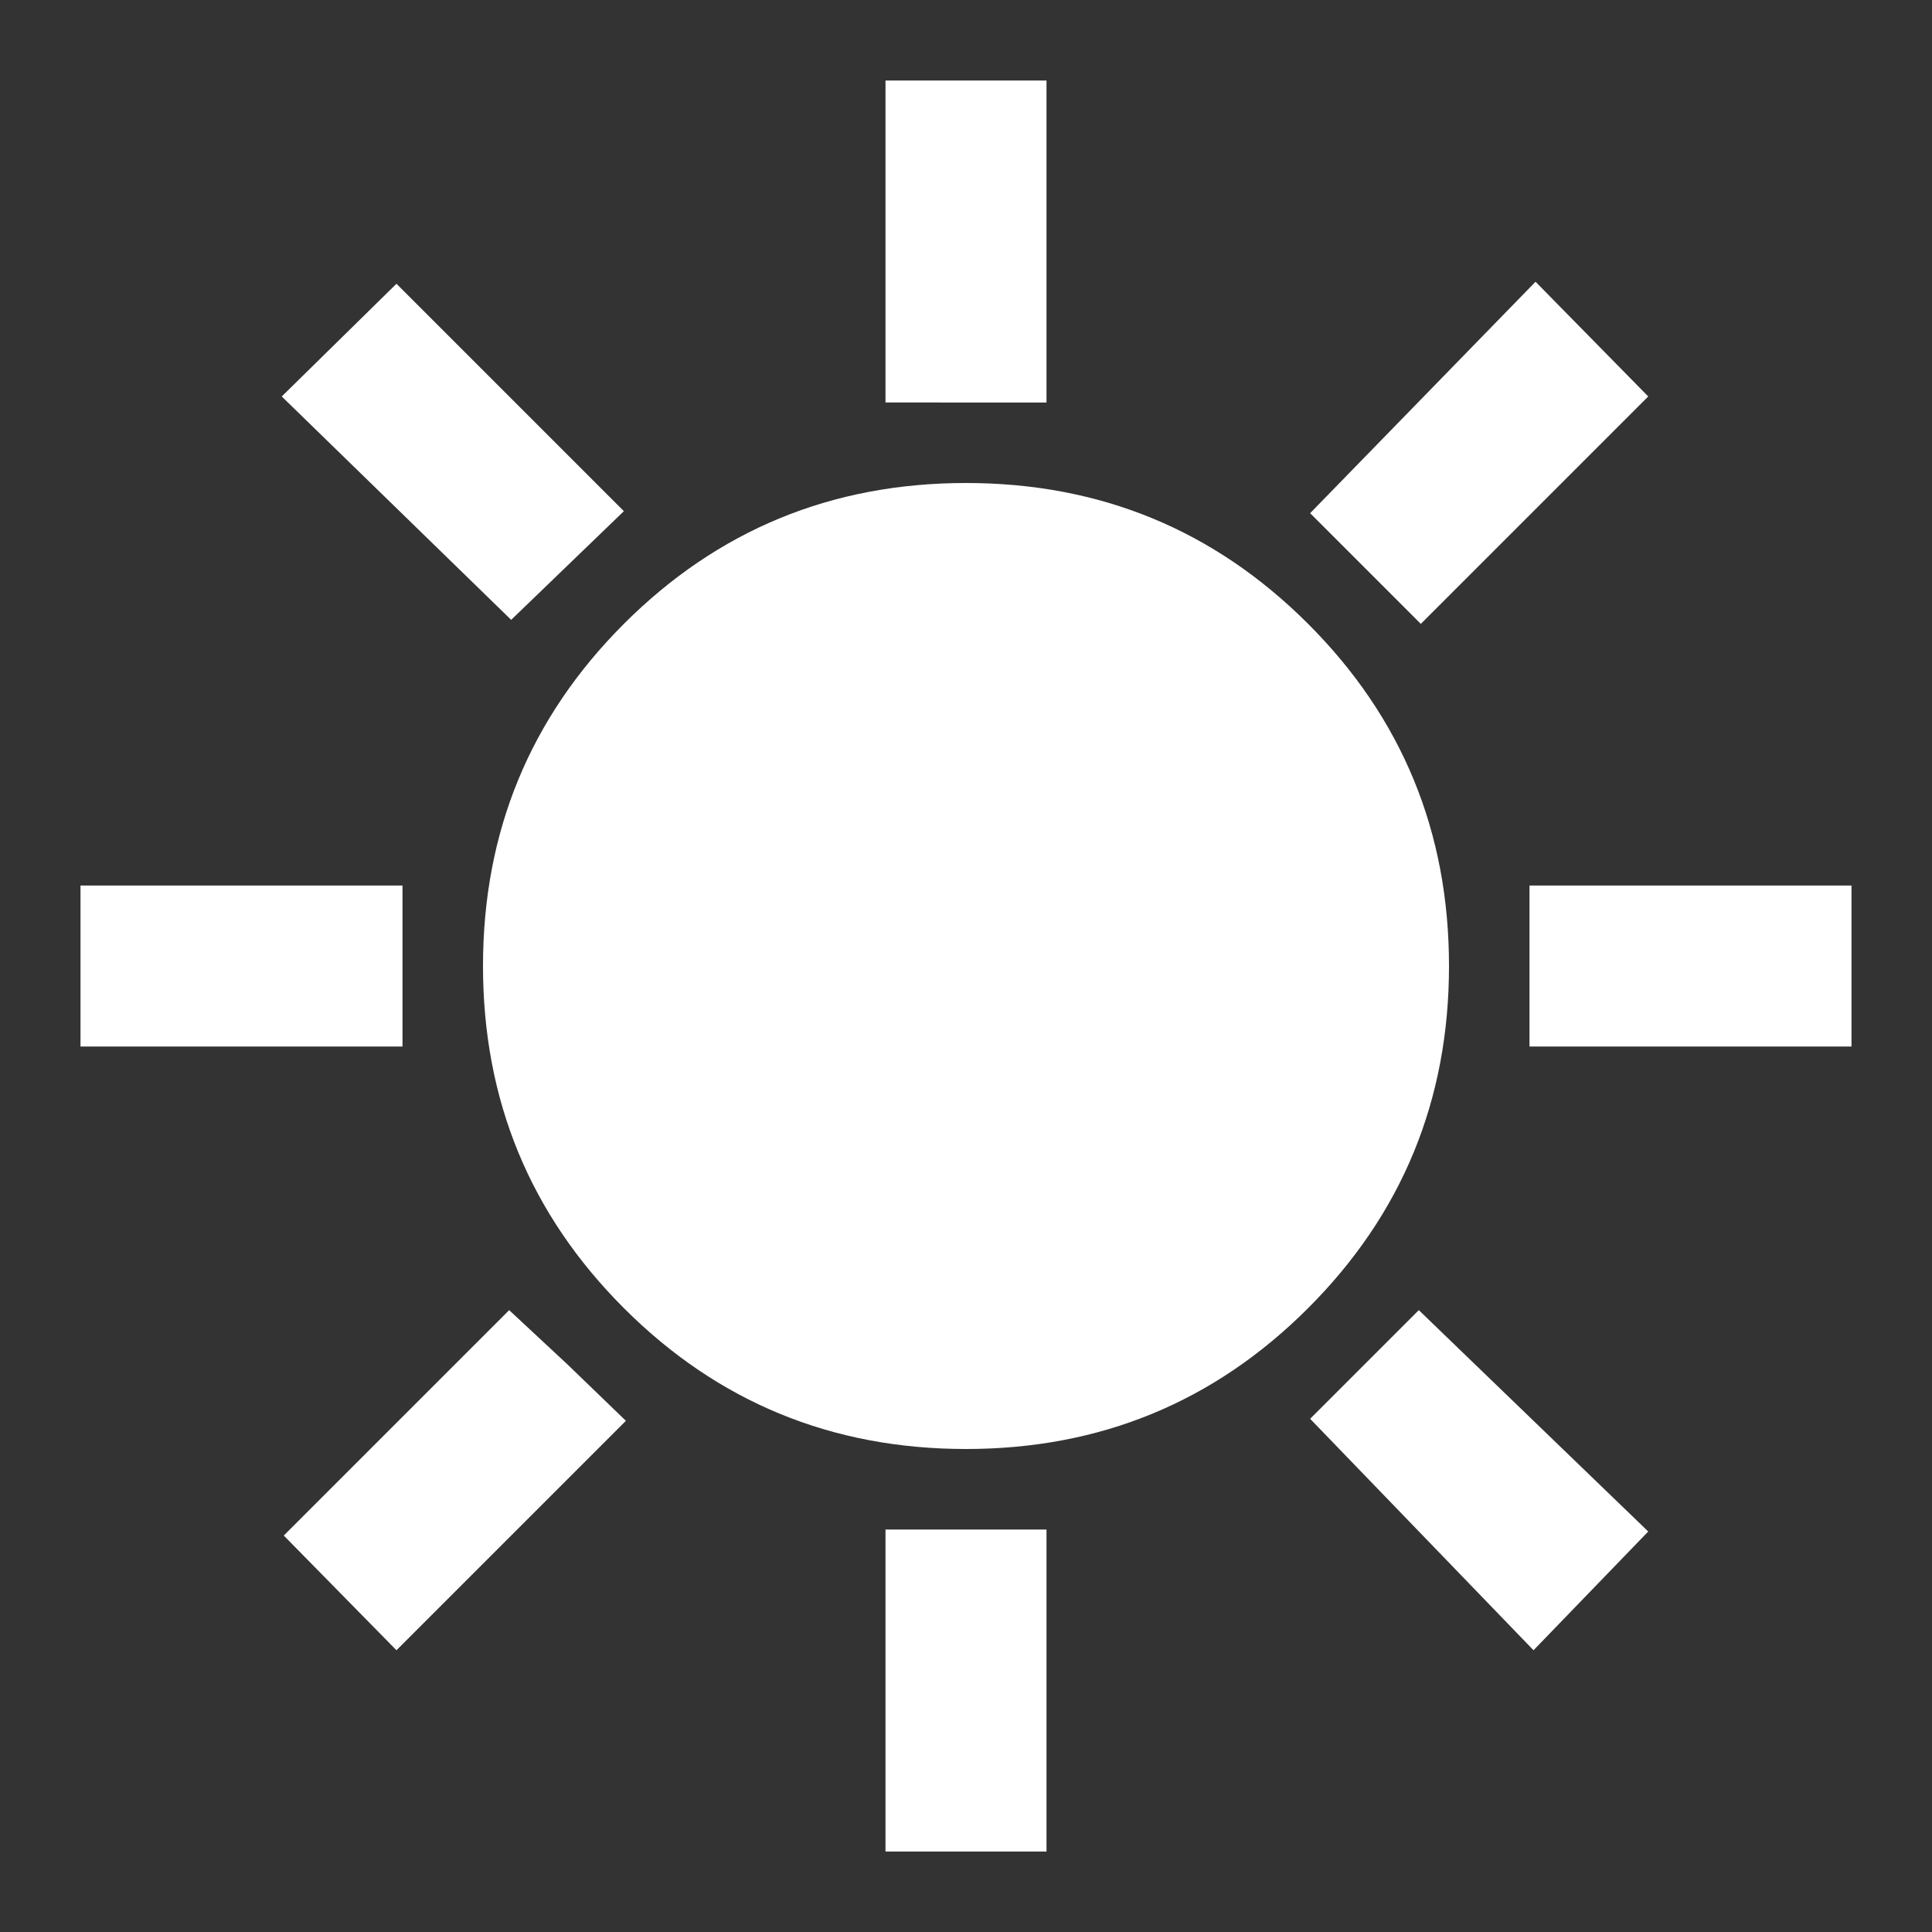 <svg xmlns="http://www.w3.org/2000/svg" width="32" height="32" viewBox="0 0 24 24"><rect x="0" y="0" width="24" height="24" fill="#333333" stroke="none"/><!-- Icon from Material Symbols by Google - https://github.com/google/material-design-icons/blob/master/LICENSE --><path fill="#ffffff" d="M11 5V1h2v4zm6.65 2.75l-1.375-1.375l2.8-2.875l1.4 1.425zM19 13v-2h4v2zm-8 10v-4h2v4zM6.35 7.7L3.5 4.925l1.425-1.4L7.75 6.35zm12.7 12.8l-2.775-2.875l1.35-1.35l2.85 2.75zM1 13v-2h4v2zm3.925 7.5l-1.4-1.425l2.8-2.8l.725.675l.725.7zM12 18q-2.5 0-4.25-1.75T6 12t1.75-4.25T12 6t4.25 1.75T18 12t-1.75 4.25T12 18"/></svg>